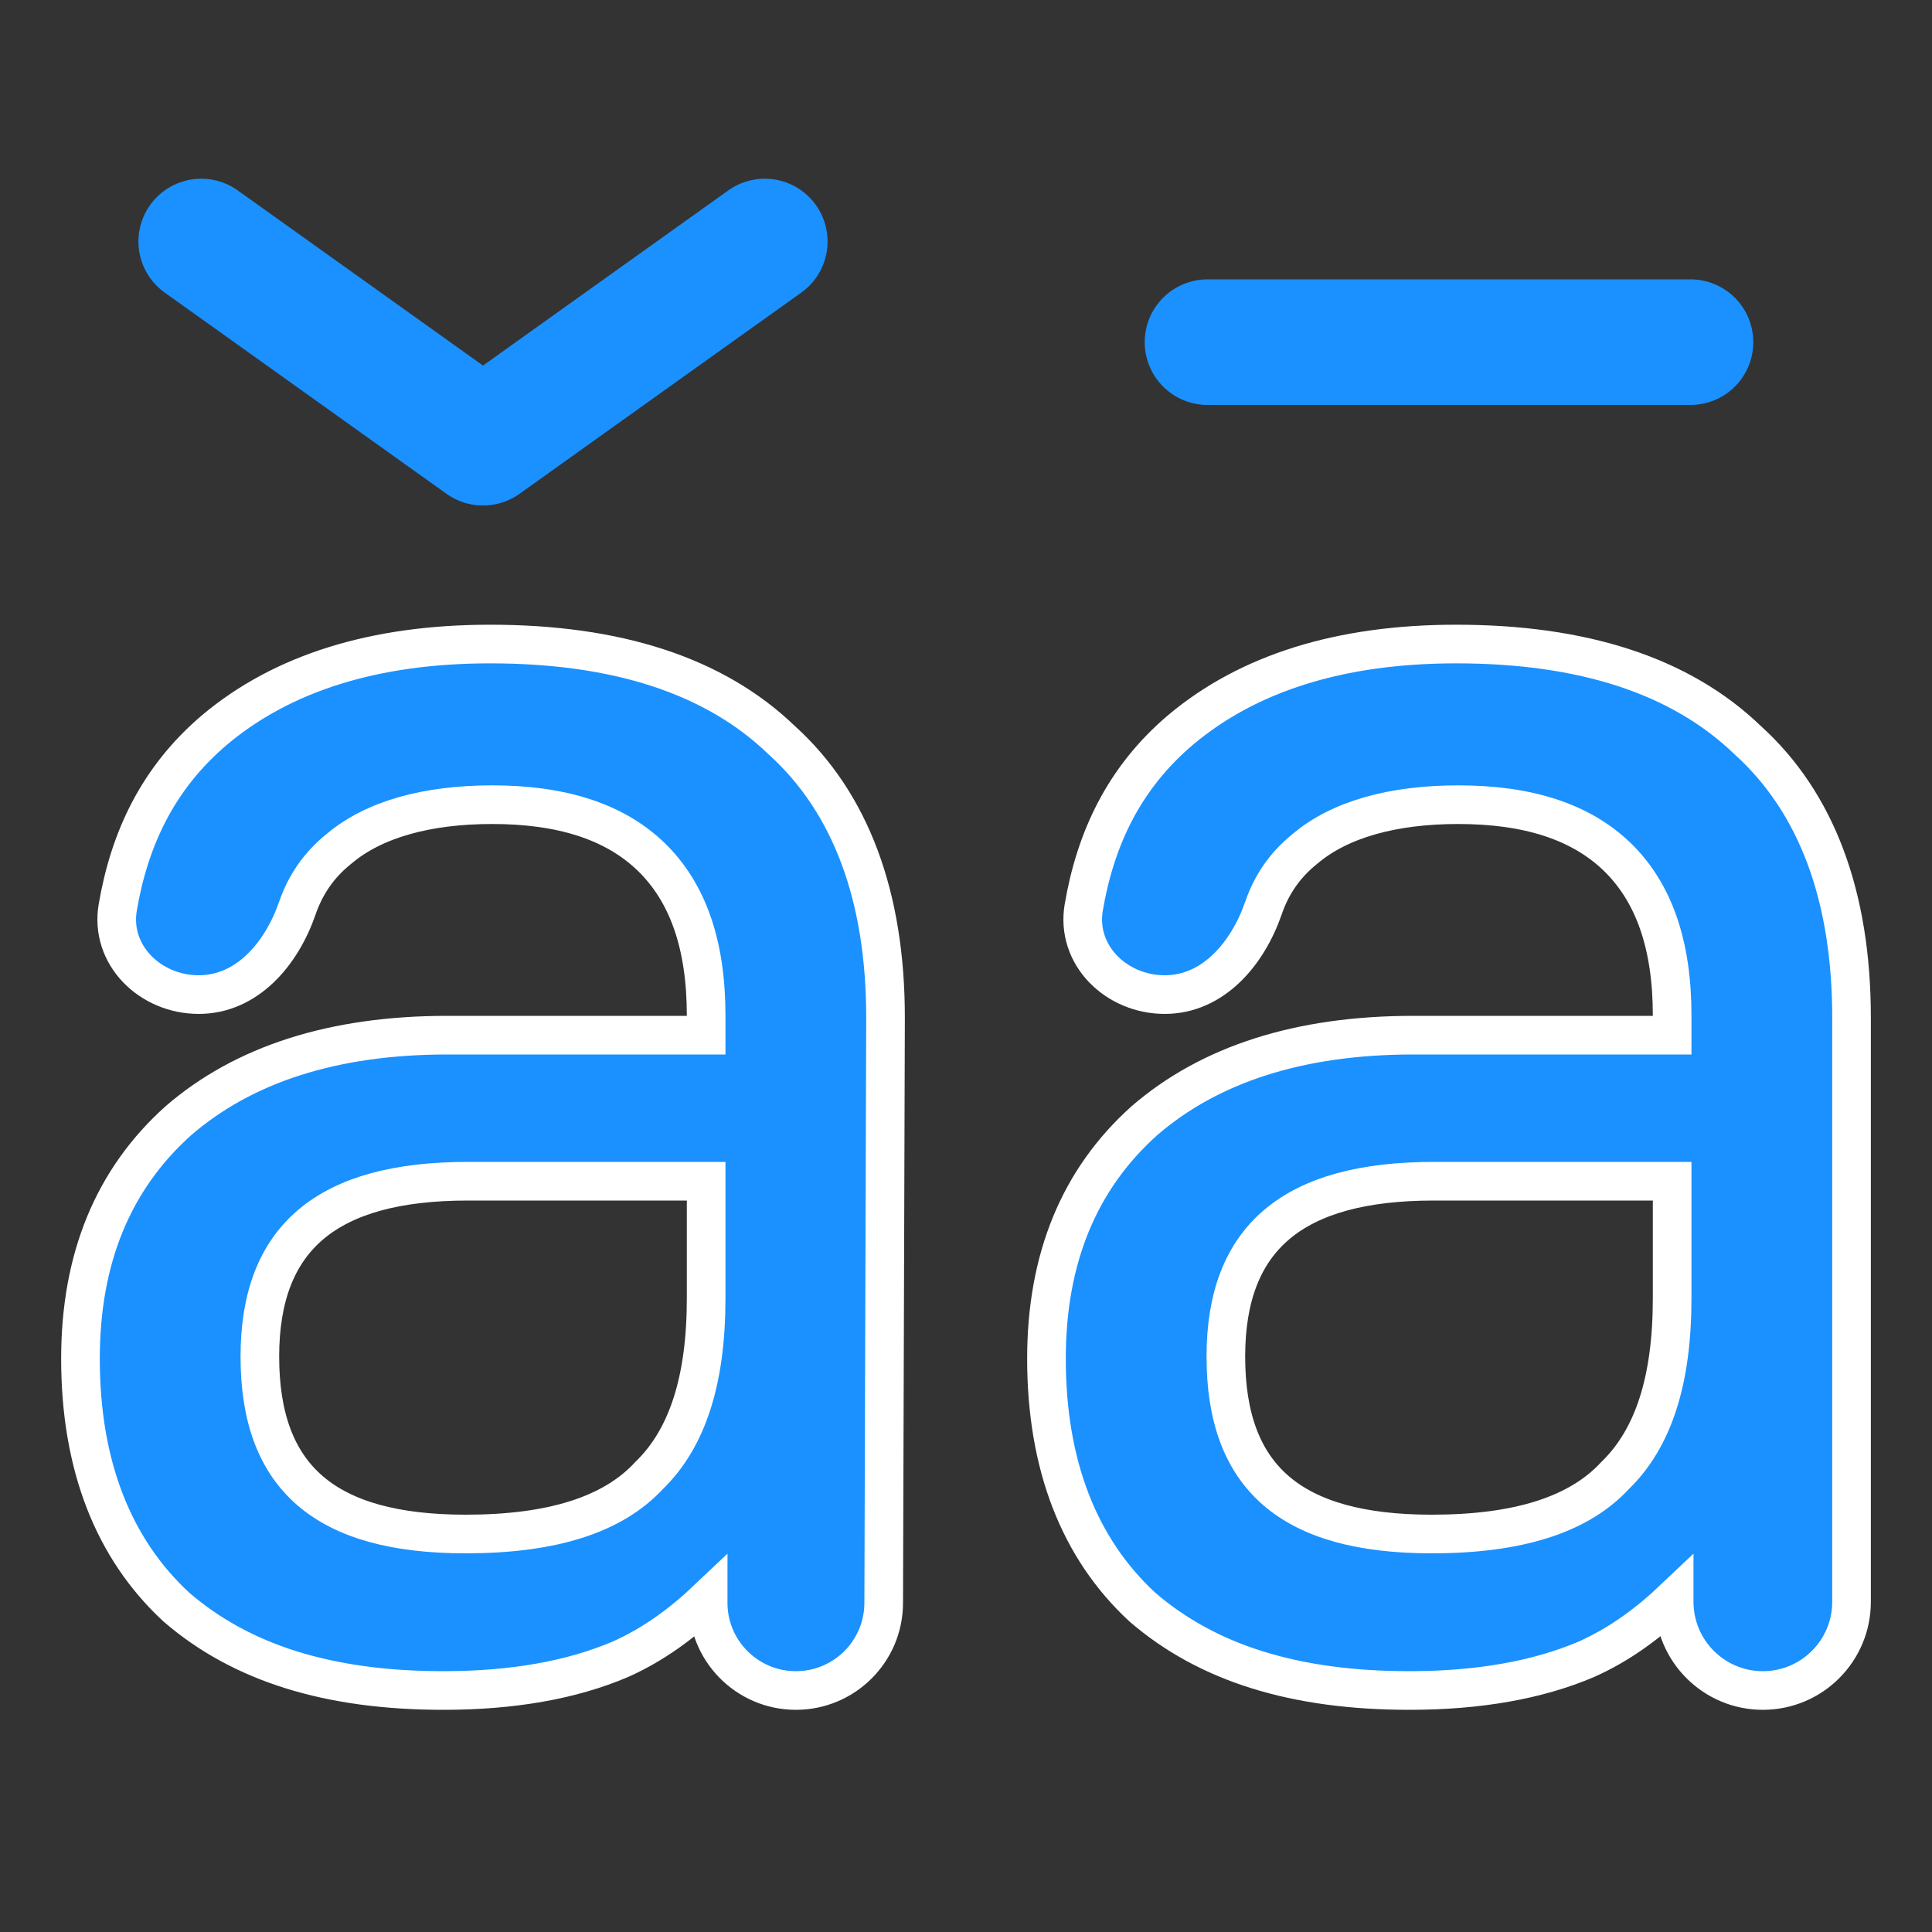 <svg width="20" height="20" viewBox="0 0 20 20" fill="none" xmlns="http://www.w3.org/2000/svg">
<rect x="0" y="0" width="20" height="20" fill="#333333" stroke="none"/>
<path d="M8.091 7.661C7.395 6.991 6.382 6.667 5.074 6.667C3.871 6.667 2.922 6.969 2.226 7.552C1.629 8.056 1.339 8.691 1.219 9.393C1.135 9.887 1.556 10.296 2.057 10.296C2.558 10.296 2.915 9.874 3.078 9.401C3.158 9.17 3.292 8.96 3.513 8.784C3.871 8.482 4.42 8.33 5.095 8.33C5.812 8.33 6.361 8.503 6.741 8.87C7.12 9.238 7.31 9.778 7.31 10.512V10.716H4.631C3.449 10.716 2.521 11.018 1.846 11.602C1.171 12.207 0.833 13.028 0.833 14.065C0.833 15.167 1.171 16.031 1.825 16.636C2.5 17.219 3.407 17.5 4.589 17.5C5.306 17.5 5.918 17.392 6.424 17.176C6.762 17.025 7.057 16.809 7.331 16.549L7.331 16.571C7.319 17.081 7.73 17.5 8.239 17.5C8.74 17.5 9.147 17.095 9.148 16.594L9.167 10.534C9.167 9.281 8.808 8.309 8.091 7.661ZM6.719 15.275C6.34 15.685 5.707 15.88 4.821 15.88C3.365 15.88 2.69 15.296 2.69 14.043C2.69 12.812 3.386 12.228 4.842 12.228H7.31V13.438C7.31 14.281 7.12 14.886 6.719 15.275Z" fill="#1A91FF" stroke="white" stroke-width="0.4"/>
<path d="M18.091 7.661C17.395 6.991 16.382 6.667 15.074 6.667C13.871 6.667 12.922 6.969 12.226 7.552C11.629 8.056 11.339 8.691 11.219 9.393C11.135 9.887 11.556 10.296 12.057 10.296C12.558 10.296 12.915 9.874 13.079 9.401C13.158 9.17 13.292 8.96 13.513 8.784C13.871 8.482 14.42 8.33 15.095 8.33C15.812 8.33 16.361 8.503 16.741 8.87C17.12 9.238 17.31 9.778 17.31 10.512V10.716H14.631C13.449 10.716 12.521 11.018 11.846 11.602C11.171 12.207 10.833 13.028 10.833 14.065C10.833 15.167 11.171 16.031 11.825 16.636C12.5 17.219 13.407 17.5 14.589 17.5C15.306 17.5 15.918 17.392 16.424 17.176C16.762 17.025 17.057 16.809 17.331 16.549V16.582C17.331 17.089 17.742 17.5 18.249 17.5C18.756 17.5 19.167 17.089 19.167 16.582V10.534C19.167 9.281 18.808 8.309 18.091 7.661ZM16.719 15.275C16.34 15.685 15.707 15.88 14.821 15.88C13.365 15.88 12.69 15.296 12.69 14.043C12.69 12.812 13.386 12.228 14.842 12.228H17.31V13.438C17.31 14.281 17.12 14.886 16.719 15.275Z" fill="#1A91FF" stroke="white" stroke-width="0.4"/>
<path d="M7.917 2.5L5 4.583L2.083 2.5" stroke="#1A91FF" stroke-width="1.3" stroke-linecap="round" stroke-linejoin="round"/>
<path d="M12.5 3.542H17.5" stroke="#1A91FF" stroke-width="1.3" stroke-linecap="round"/>
</svg>
